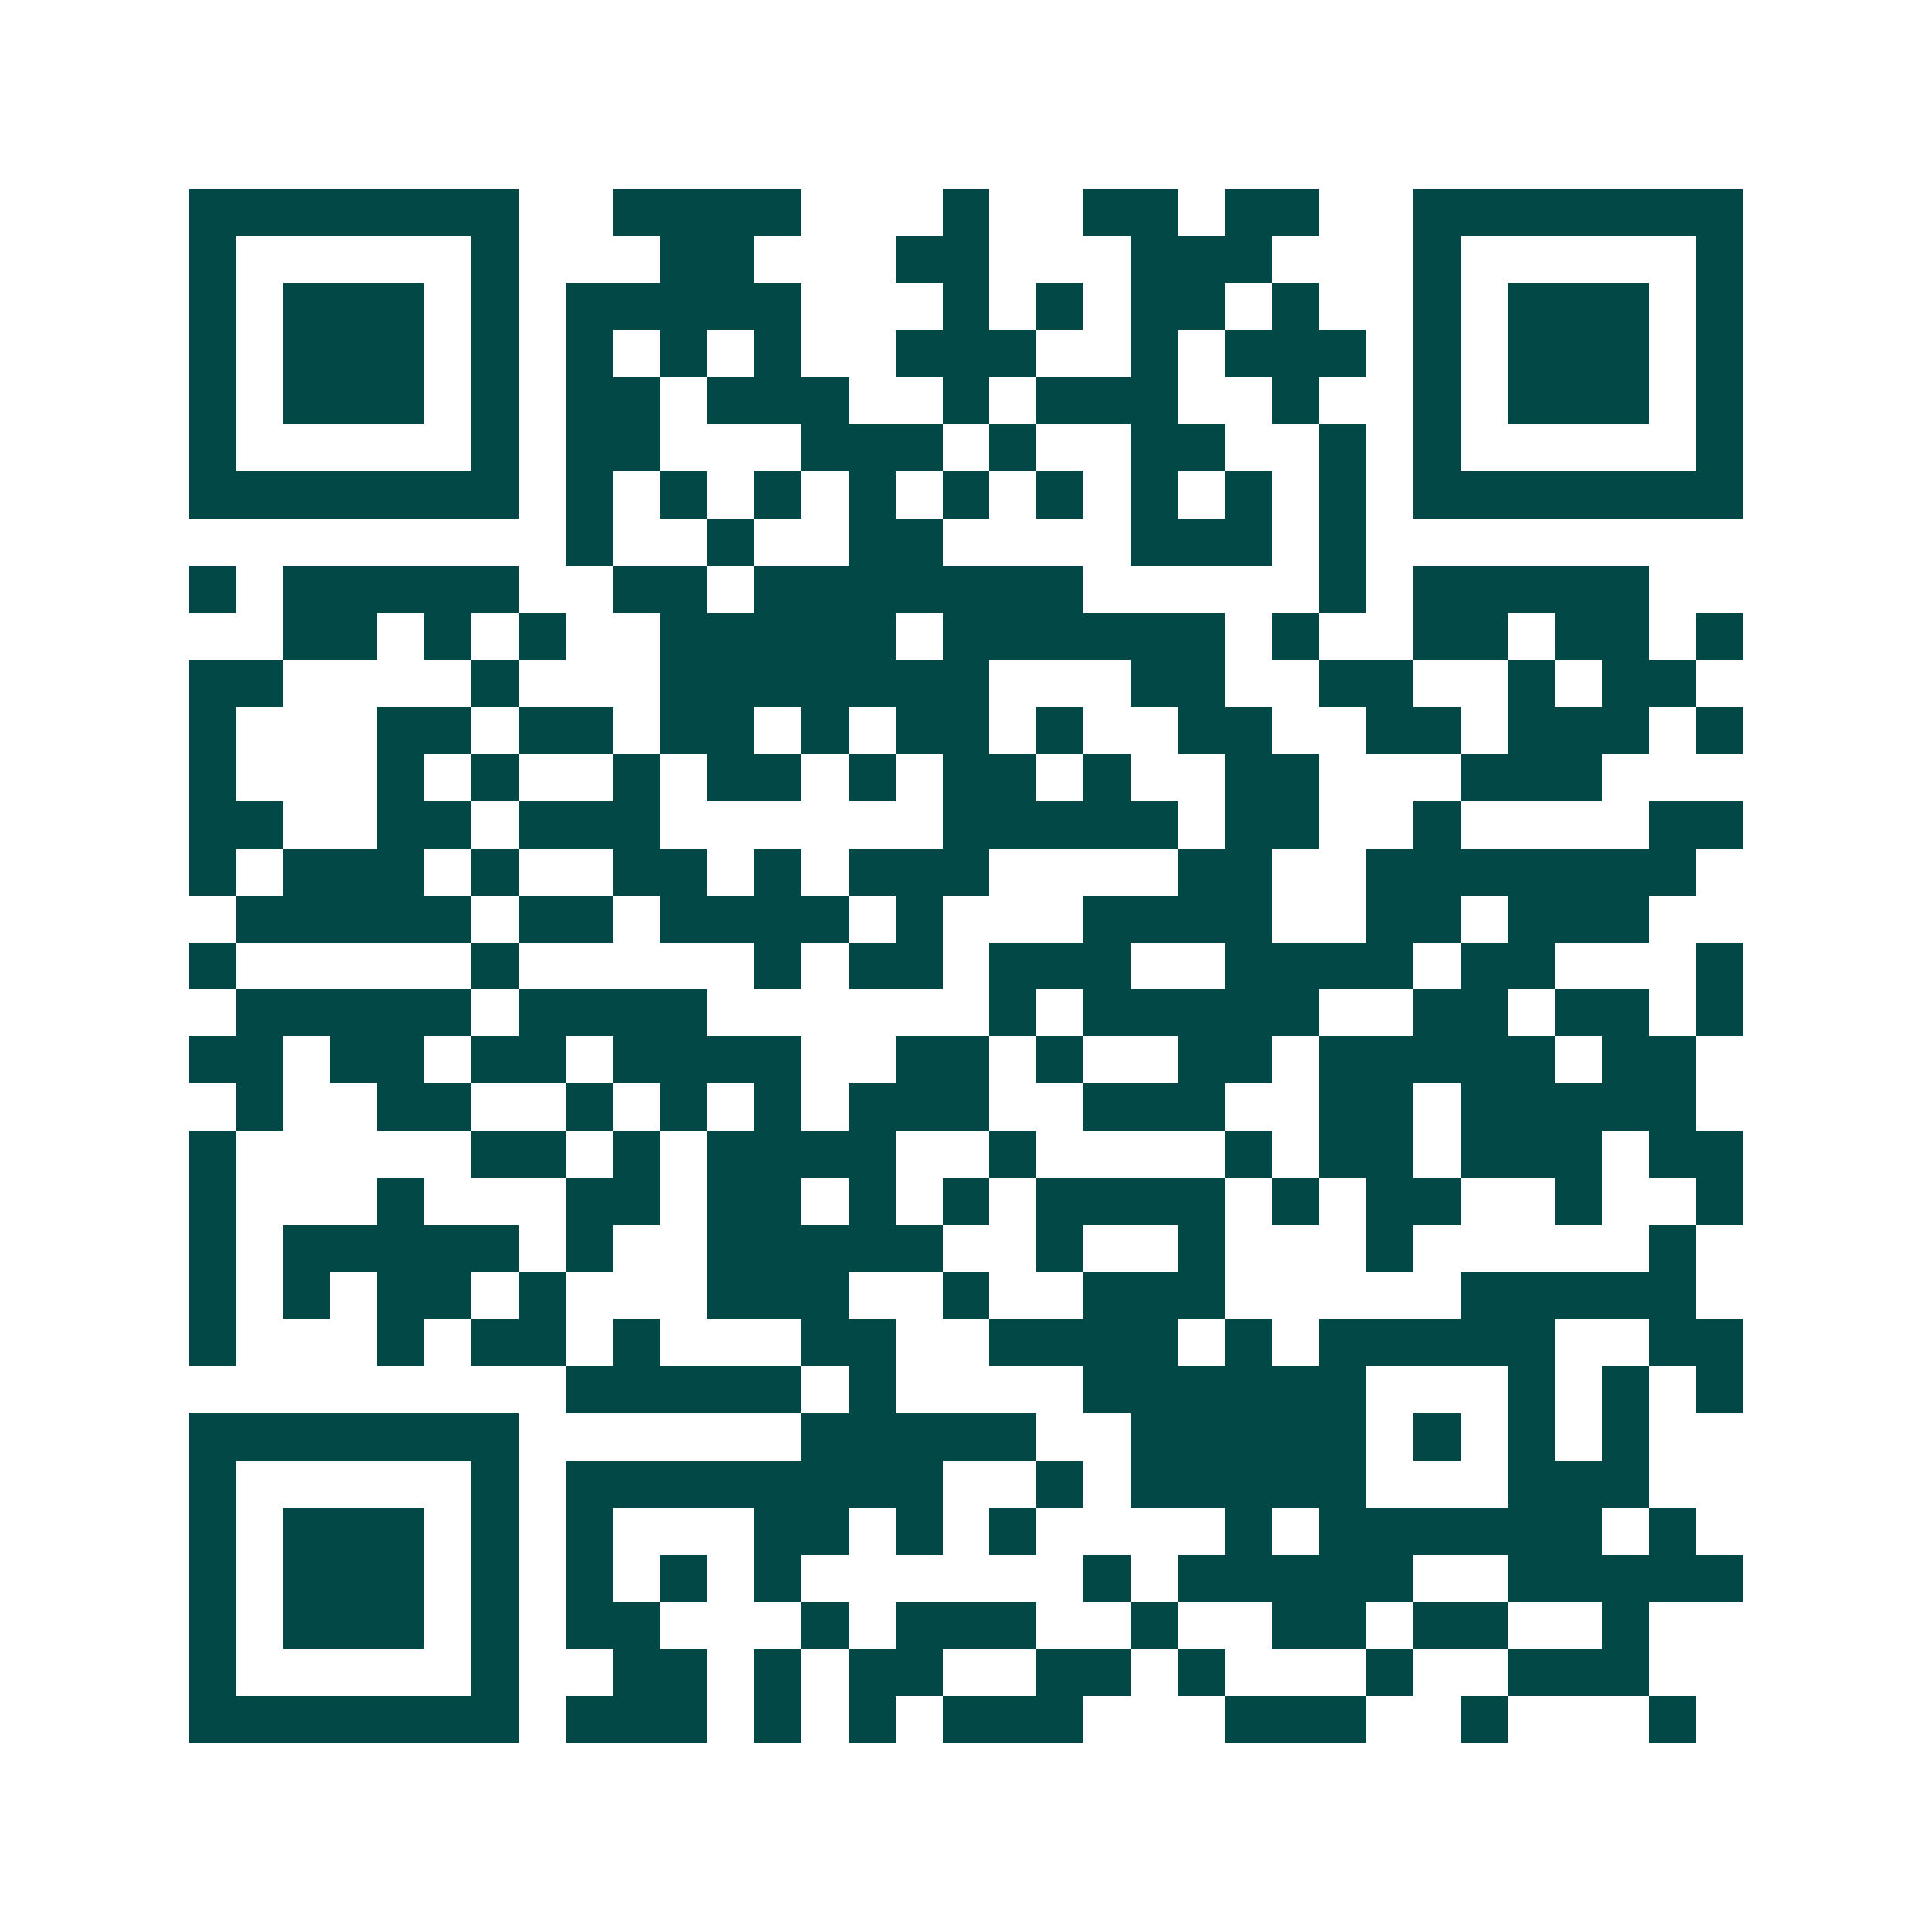 <svg xmlns="http://www.w3.org/2000/svg" width="200" height="200" viewBox="0 0 41 41" shape-rendering="crispEdges"><path fill="#ffffff" d="M0 0h41v41H0z"/><path stroke="#014847" d="M4 4.5h7m2 0h4m3 0h1m2 0h2m1 0h2m2 0h7M4 5.5h1m5 0h1m3 0h2m3 0h2m3 0h3m3 0h1m5 0h1M4 6.5h1m1 0h3m1 0h1m1 0h5m3 0h1m1 0h1m1 0h2m1 0h1m2 0h1m1 0h3m1 0h1M4 7.5h1m1 0h3m1 0h1m1 0h1m1 0h1m1 0h1m2 0h3m2 0h1m1 0h3m1 0h1m1 0h3m1 0h1M4 8.5h1m1 0h3m1 0h1m1 0h2m1 0h3m2 0h1m1 0h3m2 0h1m2 0h1m1 0h3m1 0h1M4 9.5h1m5 0h1m1 0h2m3 0h3m1 0h1m2 0h2m2 0h1m1 0h1m5 0h1M4 10.5h7m1 0h1m1 0h1m1 0h1m1 0h1m1 0h1m1 0h1m1 0h1m1 0h1m1 0h1m1 0h7M12 11.5h1m2 0h1m2 0h2m4 0h3m1 0h1M4 12.5h1m1 0h5m2 0h2m1 0h7m5 0h1m1 0h5M6 13.5h2m1 0h1m1 0h1m2 0h5m1 0h6m1 0h1m2 0h2m1 0h2m1 0h1M4 14.5h2m4 0h1m3 0h7m3 0h2m2 0h2m2 0h1m1 0h2M4 15.5h1m3 0h2m1 0h2m1 0h2m1 0h1m1 0h2m1 0h1m2 0h2m2 0h2m1 0h3m1 0h1M4 16.5h1m3 0h1m1 0h1m2 0h1m1 0h2m1 0h1m1 0h2m1 0h1m2 0h2m3 0h3M4 17.5h2m2 0h2m1 0h3m6 0h5m1 0h2m2 0h1m4 0h2M4 18.5h1m1 0h3m1 0h1m2 0h2m1 0h1m1 0h3m4 0h2m2 0h7M5 19.5h5m1 0h2m1 0h4m1 0h1m3 0h4m2 0h2m1 0h3M4 20.5h1m5 0h1m5 0h1m1 0h2m1 0h3m2 0h4m1 0h2m3 0h1M5 21.5h5m1 0h4m6 0h1m1 0h5m2 0h2m1 0h2m1 0h1M4 22.5h2m1 0h2m1 0h2m1 0h4m2 0h2m1 0h1m2 0h2m1 0h5m1 0h2M5 23.5h1m2 0h2m2 0h1m1 0h1m1 0h1m1 0h3m2 0h3m2 0h2m1 0h5M4 24.5h1m5 0h2m1 0h1m1 0h4m2 0h1m4 0h1m1 0h2m1 0h3m1 0h2M4 25.5h1m3 0h1m3 0h2m1 0h2m1 0h1m1 0h1m1 0h4m1 0h1m1 0h2m2 0h1m2 0h1M4 26.5h1m1 0h5m1 0h1m2 0h5m2 0h1m2 0h1m3 0h1m5 0h1M4 27.5h1m1 0h1m1 0h2m1 0h1m3 0h3m2 0h1m2 0h3m5 0h5M4 28.5h1m3 0h1m1 0h2m1 0h1m3 0h2m2 0h4m1 0h1m1 0h5m2 0h2M12 29.5h5m1 0h1m4 0h6m3 0h1m1 0h1m1 0h1M4 30.5h7m6 0h5m2 0h5m1 0h1m1 0h1m1 0h1M4 31.5h1m5 0h1m1 0h8m2 0h1m1 0h5m3 0h3M4 32.5h1m1 0h3m1 0h1m1 0h1m3 0h2m1 0h1m1 0h1m4 0h1m1 0h6m1 0h1M4 33.5h1m1 0h3m1 0h1m1 0h1m1 0h1m1 0h1m6 0h1m1 0h5m2 0h5M4 34.5h1m1 0h3m1 0h1m1 0h2m3 0h1m1 0h3m2 0h1m2 0h2m1 0h2m2 0h1M4 35.5h1m5 0h1m2 0h2m1 0h1m1 0h2m2 0h2m1 0h1m3 0h1m2 0h3M4 36.5h7m1 0h3m1 0h1m1 0h1m1 0h3m3 0h3m2 0h1m3 0h1"/></svg>

